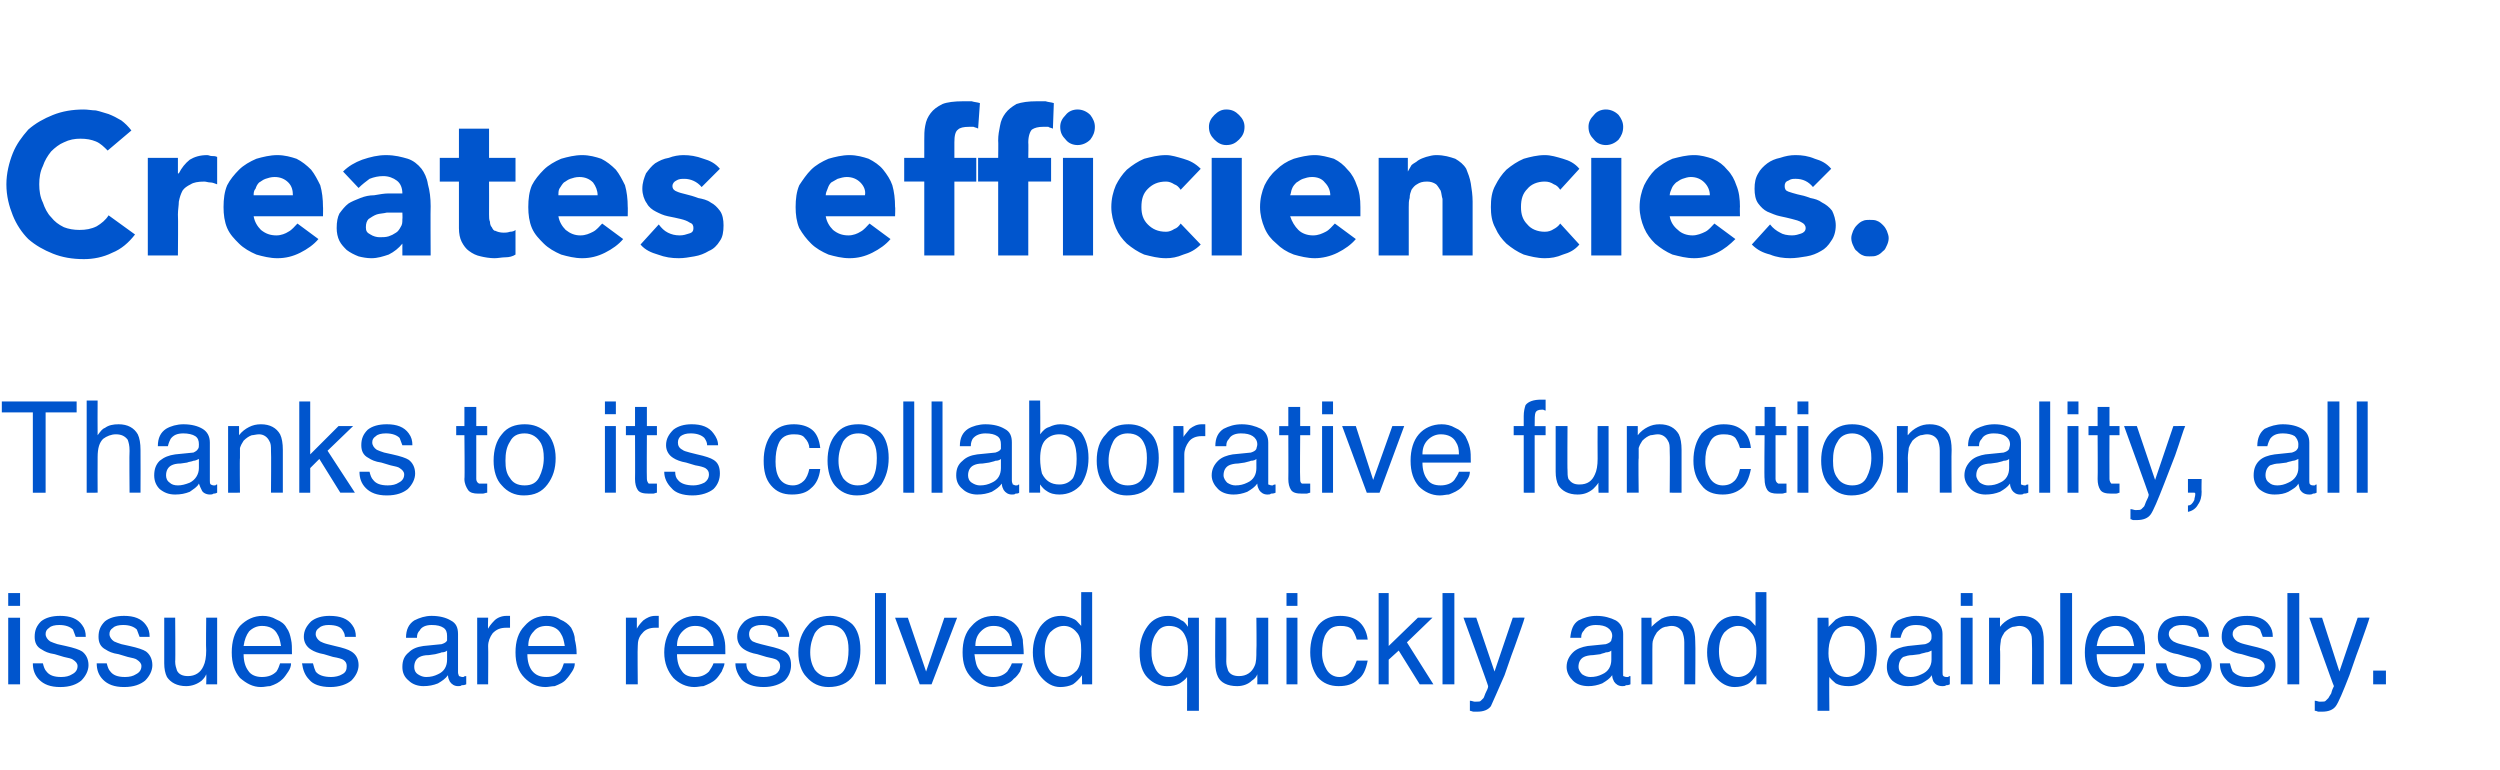 <?xml version="1.0" standalone="no"?><!DOCTYPE svg PUBLIC "-//W3C//DTD SVG 1.1//EN" "http://www.w3.org/Graphics/SVG/1.1/DTD/svg11.dtd"><svg xmlns="http://www.w3.org/2000/svg" version="1.1" width="274px" height="84.4px" viewBox="0 -6 274 84.4" style="top:-6px"><desc>text-3</desc><defs/><g id="Polygon64522"><path d="m.9 61.7h1.3v7.3H.9v-7.3zm0-2.7h1.3v1.4H.9V59zm3.8 7.7c.1.4.2.7.4.9c.3.4.8.6 1.6.6c.5 0 .9-.1 1.2-.3c.4-.2.6-.5.6-.9c0-.3-.2-.5-.5-.7c-.1-.1-.5-.2-1-.3l-1-.3c-.7-.1-1.1-.3-1.4-.5c-.6-.3-.8-.8-.8-1.4c0-.7.2-1.2.7-1.7c.5-.4 1.2-.6 2.1-.6c1.1 0 1.9.3 2.4 1c.3.4.4.8.4 1.3H8.3c-.1-.3-.2-.5-.3-.8c-.3-.3-.8-.5-1.5-.5c-.5 0-.9.1-1.1.3c-.3.2-.4.4-.4.7c0 .3.2.6.5.8c.2.1.5.2.8.3l.9.2c.9.2 1.5.4 1.8.6c.4.3.7.8.7 1.5c0 .6-.3 1.2-.8 1.7c-.5.4-1.2.7-2.3.7c-1.1 0-1.8-.3-2.3-.8c-.5-.5-.7-1.1-.7-1.8h1.1zm7 0c.1.4.2.7.4.9c.3.4.8.6 1.6.6c.5 0 .9-.1 1.2-.3c.4-.2.6-.5.6-.9c0-.3-.2-.5-.5-.7c-.1-.1-.5-.2-1-.3l-1-.3c-.7-.1-1.1-.3-1.4-.5c-.6-.3-.8-.8-.8-1.4c0-.7.2-1.2.7-1.7c.5-.4 1.2-.6 2.1-.6c1.1 0 1.9.3 2.4 1c.3.4.4.8.4 1.3h-1.1c-.1-.3-.2-.5-.3-.8c-.3-.3-.8-.5-1.5-.5c-.5 0-.9.1-1.1.3c-.3.2-.4.4-.4.7c0 .3.2.6.5.8c.2.1.5.2.8.3l.9.2c.9.2 1.5.4 1.8.6c.4.3.7.8.7 1.5c0 .6-.3 1.2-.8 1.7c-.5.4-1.2.7-2.3.7c-1.1 0-1.8-.3-2.3-.8c-.5-.5-.7-1.1-.7-1.8h1.1zm7.5-5s.04 4.84 0 4.8c0 .4.1.7.2 1c.2.4.6.6 1.2.6c.8 0 1.4-.4 1.7-1.1c.2-.4.3-1 .3-1.7c-.04-.03 0-3.6 0-3.6h1.2v7.3h-1.2s.04-1.08 0-1.1c-.1.3-.3.5-.5.7c-.5.4-1.1.6-1.7.6c-1 0-1.7-.4-2.1-1c-.2-.4-.3-.9-.3-1.5c-.01-.04 0-5 0-5h1.2zm9.6-.2c.5 0 1 .1 1.5.4c.5.2.9.5 1.1.9c.3.4.4.8.5 1.3c.1.4.1.9.1 1.6h-5.3c0 .8.2 1.4.5 1.8c.3.5.9.7 1.5.7c.7 0 1.2-.2 1.6-.6c.2-.3.3-.6.4-.9h1.2c0 .3-.1.6-.3.9c-.2.3-.4.6-.6.8c-.4.4-.8.6-1.4.8c-.3 0-.6.1-1 .1c-.9 0-1.6-.4-2.3-1c-.6-.7-.9-1.6-.9-2.8c0-1.2.3-2.2.9-2.9c.7-.7 1.5-1.1 2.5-1.1zm2 3.3c-.1-.6-.2-1-.4-1.3c-.3-.6-.9-.9-1.7-.9c-.5 0-1 .2-1.4.6c-.3.4-.5.9-.6 1.6h4.1zm3.5 1.9c.1.4.2.7.3.9c.3.4.9.6 1.7.6c.4 0 .9-.1 1.2-.3c.4-.2.5-.5.5-.9c0-.3-.1-.5-.4-.7c-.2-.1-.5-.2-1.1-.3l-1-.3c-.6-.1-1.1-.3-1.4-.5c-.5-.3-.8-.8-.8-1.4c0-.7.3-1.2.8-1.7c.5-.4 1.2-.6 2-.6c1.2 0 2 .3 2.5 1c.3.4.4.8.4 1.3h-1.2c0-.3-.1-.5-.3-.8c-.2-.3-.7-.5-1.5-.5c-.4 0-.8.1-1 .3c-.3.2-.4.4-.4.7c0 .3.2.6.5.8c.2.1.4.2.8.3l.8.2c.9.2 1.5.4 1.8.6c.5.3.8.8.8 1.5c0 .6-.3 1.2-.8 1.7c-.5.4-1.3.7-2.3.7c-1.1 0-1.9-.3-2.3-.8c-.5-.5-.7-1.1-.8-1.8h1.2zm11.1.4c0 .3.1.6.4.8c.3.2.6.3.9.3c.5 0 .9-.1 1.3-.3c.7-.3 1-.9 1-1.6v-1c-.1.1-.3.2-.6.2c-.2.1-.4.1-.7.2l-.7.1c-.5 0-.8.1-1 .2c-.4.2-.6.6-.6 1.1zm3-2.5c.3-.1.5-.2.6-.4v-.5c0-.4-.1-.7-.4-.9c-.3-.2-.7-.3-1.3-.3c-.6 0-1.1.2-1.3.6c-.2.2-.3.4-.3.8h-1.2c0-.9.3-1.5.9-1.9c.6-.3 1.2-.5 1.9-.5c.9 0 1.6.2 2.1.5c.6.3.8.8.8 1.5v4.2c0 .2.1.3.1.4c.1 0 .2.1.4.1h.1c.1-.1.2-.1.3-.1v.9c-.2.1-.4.1-.5.1c-.1.1-.2.1-.4.1c-.4 0-.7-.2-.9-.5c-.1-.2-.2-.4-.2-.7c-.3.4-.6.6-1.1.9c-.5.2-1 .3-1.6.3c-.6 0-1.2-.2-1.6-.6c-.5-.4-.7-.9-.7-1.5c0-.7.2-1.2.7-1.6c.4-.4.9-.6 1.6-.7l2-.2zm3.9-2.9h1.2s-.04 1.24 0 1.2c.1-.2.3-.5.7-.9c.3-.3.8-.5 1.3-.5h.4v1.3h-.4c-.7 0-1.1.2-1.5.6c-.3.4-.5.9-.5 1.4c.03-.01 0 4.2 0 4.2h-1.2v-7.3zm7.6-.2c.6 0 1.1.1 1.5.4c.5.2.9.5 1.2.9c.2.4.4.8.4 1.3c.1.4.2.9.2 1.6h-5.4c0 .8.2 1.4.5 1.8c.4.5.9.7 1.6.7c.6 0 1.1-.2 1.5-.6c.2-.3.3-.6.4-.9h1.2c0 .3-.1.6-.3.9c-.2.3-.4.6-.6.8c-.3.4-.8.6-1.3.8c-.3 0-.7.1-1 .1c-1 0-1.7-.4-2.3-1c-.7-.7-1-1.6-1-2.8c0-1.2.3-2.2 1-2.9c.6-.7 1.4-1.1 2.4-1.1zm2 3.3c-.1-.6-.2-1-.4-1.3c-.3-.6-.9-.9-1.6-.9c-.6 0-1.1.2-1.4.6c-.4.4-.6.9-.6 1.6h4zm6.7-3.1h1.2v1.2c.1-.2.3-.5.7-.9c.4-.3.8-.5 1.3-.5h.4v1.3h-.4c-.6 0-1.1.2-1.4.6c-.4.4-.5.9-.5 1.4c-.04-.01 0 4.2 0 4.2h-1.3v-7.3zm7.7-.2c.5 0 1 .1 1.5.4c.5.2.8.5 1.1.9c.2.4.4.8.5 1.3c.1.4.1.9.1 1.6h-5.3c0 .8.2 1.4.5 1.8c.3.5.8.7 1.5.7c.6 0 1.1-.2 1.5-.6c.2-.3.4-.6.5-.9h1.2c0 .3-.2.6-.3.9c-.2.3-.4.6-.6.8c-.4.4-.9.6-1.4.8c-.3 0-.6.1-1 .1c-.9 0-1.7-.4-2.3-1c-.6-.7-1-1.6-1-2.8c0-1.2.4-2.2 1-2.9c.6-.7 1.5-1.1 2.5-1.1zm1.9 3.3c0-.6-.1-1-.3-1.3c-.4-.6-.9-.9-1.7-.9c-.6 0-1 .2-1.4.6c-.4.4-.6.9-.6 1.6h4zm3.6 1.9c0 .4.1.7.3.9c.3.4.9.6 1.6.6c.5 0 .9-.1 1.3-.3c.3-.2.5-.5.5-.9c0-.3-.1-.5-.4-.7c-.2-.1-.6-.2-1.1-.3l-1-.3c-.6-.1-1.1-.3-1.4-.5c-.5-.3-.8-.8-.8-1.4c0-.7.3-1.2.8-1.7c.5-.4 1.1-.6 2-.6c1.1 0 1.9.3 2.4 1c.3.4.5.8.5 1.3h-1.2c0-.3-.1-.5-.3-.8c-.3-.3-.8-.5-1.5-.5c-.5 0-.8.1-1.1.3c-.2.2-.3.4-.3.7c0 .3.1.6.4.8c.2.1.5.2.9.3l.8.2c.9.2 1.5.4 1.8.6c.5.3.7.8.7 1.5c0 .6-.2 1.2-.7 1.7c-.5.4-1.3.7-2.3.7c-1.1 0-1.9-.3-2.4-.8c-.4-.5-.7-1.1-.7-1.8h1.2zm9.1 1.5c.8 0 1.4-.3 1.7-.9c.3-.6.4-1.3.4-2.1c0-.7-.1-1.2-.3-1.6c-.3-.7-.9-1.1-1.8-1.1c-.7 0-1.2.3-1.6.9c-.3.6-.5 1.3-.5 2.1c0 .8.2 1.4.5 1.9c.4.5.9.8 1.6.8zm.1-6.7c.9 0 1.7.3 2.4.9c.6.6.9 1.6.9 2.8c0 1.2-.3 2.1-.8 2.9c-.6.8-1.5 1.2-2.7 1.2c-1 0-1.8-.4-2.4-1.1c-.6-.6-.9-1.6-.9-2.7c0-1.2.4-2.2 1-2.9c.6-.8 1.4-1.1 2.5-1.1zm4.9-2.5h1.2v10h-1.2v-10zm3.6 2.7l2 5.9l2-5.9h1.4l-2.8 7.3h-1.3l-2.7-7.3h1.4zm9.5-.2c.5 0 1 .1 1.5.4c.5.2.8.5 1.1.9c.2.4.4.8.5 1.3c0 .4.1.9.1 1.6h-5.4c.1.8.2 1.4.6 1.8c.3.5.8.7 1.5.7c.6 0 1.1-.2 1.5-.6c.2-.3.4-.6.5-.9h1.2l-.3.9c-.2.3-.4.6-.7.8c-.3.4-.8.6-1.3.8c-.3 0-.7.1-1 .1c-.9 0-1.7-.4-2.3-1c-.7-.7-1-1.6-1-2.8c0-1.2.3-2.2 1-2.9c.6-.7 1.4-1.1 2.5-1.1zm1.9 3.3c0-.6-.2-1-.3-1.3c-.4-.6-.9-.9-1.7-.9c-.6 0-1 .2-1.4.6c-.4.4-.6.9-.6 1.6h4zm3.6.6c0 .8.2 1.5.5 2c.3.5.9.8 1.6.8c.6 0 1-.3 1.4-.7c.4-.5.5-1.2.5-2.2c0-.9-.1-1.6-.5-2c-.4-.5-.9-.7-1.4-.7c-.6 0-1.1.3-1.5.7c-.4.5-.6 1.2-.6 2.1zm1.8-3.9c.6 0 1.1.2 1.5.4c.2.1.4.4.7.7c-.01.02 0-3.7 0-3.7h1.2V69h-1.1s-.03-1.02 0-1c-.3.4-.7.8-1 1c-.4.2-.9.3-1.4.3c-.8 0-1.5-.4-2.1-1.1c-.6-.7-.9-1.6-.9-2.7c0-1.1.3-2 .8-2.8c.6-.8 1.3-1.2 2.3-1.2zm9.9 3.9c0 .7.1 1.2.3 1.6c.3.8.8 1.2 1.6 1.2c.9 0 1.5-.4 1.8-1.2c.2-.5.3-1 .3-1.7c0-.7-.1-1.2-.3-1.6c-.3-.7-.9-1.1-1.8-1.1c-.5 0-1 .2-1.3.7c-.4.5-.6 1.2-.6 2.1zm1.8-3.9c.6 0 1.1.2 1.5.5c.3.1.5.4.7.7v-1h1.2v10.2h-1.3s.02-3.74 0-3.7c-.2.3-.5.5-.8.7c-.4.2-.8.3-1.4.3c-.8 0-1.5-.3-2.1-.9c-.6-.6-.9-1.5-.9-2.8c0-1.1.3-2.1.9-2.9c.5-.7 1.3-1.1 2.2-1.1zm6.4.2s.02 4.84 0 4.8c0 .4.1.7.2 1c.2.4.6.6 1.2.6c.8 0 1.4-.4 1.7-1.1c.2-.4.2-1 .2-1.7c.04-.03 0-3.6 0-3.6h1.3v7.3h-1.2s.02-1.08 0-1.1c-.1.3-.3.5-.6.7c-.4.4-1 .6-1.6.6c-1.1 0-1.8-.4-2.1-1c-.2-.4-.3-.9-.3-1.5c-.04-.04 0-5 0-5h1.2zm6.6 0h1.2v7.3H141v-7.3zm0-2.7h1.2v1.4H141V59zm5.9 2.5c.8 0 1.5.2 2 .6c.5.4.9 1.1 1 2h-1.2c-.1-.4-.3-.8-.5-1.1c-.3-.3-.7-.4-1.3-.4c-.8 0-1.3.3-1.7 1.1c-.2.5-.3 1.1-.3 1.9c0 .7.2 1.3.5 1.8c.3.5.8.8 1.4.8c.5 0 .9-.2 1.2-.5c.3-.3.5-.8.7-1.3h1.2c-.2 1-.5 1.7-1.1 2.1c-.5.5-1.2.7-2.1.7c-.9 0-1.7-.3-2.3-1c-.5-.7-.8-1.6-.8-2.7c0-1.2.3-2.2.9-3c.6-.7 1.4-1 2.4-1zm4.2-2.5h1.1v5.8l3.2-3.1h1.6l-2.8 2.7l2.9 4.6h-1.5l-2.3-3.7l-1.1 1v2.7h-1.1v-10zm7 0h1.3v10h-1.3v-10zm7.7 2.7s1.34-.02 1.3 0c-.1.4-.5 1.5-1.1 3.2c-.5 1.3-.8 2.3-1.1 3.1c-.8 1.8-1.3 3-1.5 3.4c-.3.4-.8.6-1.5.6h-.4c-.1 0-.3-.1-.4-.1v-1.1c.2 0 .4.1.5.1h.2c.3 0 .4 0 .5-.1l.3-.3s.1-.2.2-.5c.2-.4.3-.6.3-.8c.05.02-2.7-7.5-2.7-7.5h1.4l2 5.9l2-5.9zm7.2 5.4c0 .3.2.6.4.8c.3.2.6.3.9.3c.5 0 .9-.1 1.3-.3c.7-.3 1-.9 1-1.6v-1c-.1.1-.3.2-.6.2c-.2.1-.4.1-.6.2l-.8.1c-.4 0-.8.1-1 .2c-.4.2-.6.6-.6 1.1zm3-2.5c.3-.1.5-.2.6-.4c0-.1.1-.3.1-.5c0-.4-.2-.7-.5-.9c-.3-.2-.7-.3-1.3-.3c-.6 0-1.1.2-1.3.6c-.2.2-.3.4-.3.8h-1.2c.1-.9.3-1.5.9-1.9c.6-.3 1.2-.5 2-.5c.8 0 1.5.2 2.1.5c.5.3.8.8.8 1.5v4.6c.1 0 .2.1.4.1h.2c0-.1.1-.1.2-.1v.9c-.2.1-.4.1-.5.1c-.1.1-.2.1-.4.1c-.4 0-.7-.2-.9-.5c-.1-.2-.2-.4-.2-.7c-.3.4-.6.6-1.1.9c-.5.2-1 .3-1.5.3c-.7 0-1.3-.2-1.7-.6c-.4-.4-.7-.9-.7-1.5c0-.7.3-1.2.7-1.6c.4-.4 1-.6 1.6-.7l2-.2zm3.9-2.9h1.1s.04 1.02 0 1c.4-.4.8-.7 1.1-.9c.4-.2.9-.3 1.3-.3c1.1 0 1.8.4 2.1 1.1c.2.4.3 1 .3 1.7c.04 0 0 4.7 0 4.7h-1.2v-4.6c0-.5-.1-.8-.2-1.1c-.2-.4-.6-.7-1.2-.7c-.3 0-.5.1-.7.1c-.4.1-.6.3-.9.6c-.2.3-.3.5-.4.8c-.1.2-.1.6-.1 1.1v3.8h-1.2v-7.3zm8.5 3.7c0 .8.2 1.5.5 2c.4.5.9.8 1.6.8c.6 0 1.1-.3 1.4-.7c.4-.5.6-1.2.6-2.2c0-.9-.2-1.6-.6-2c-.4-.5-.8-.7-1.4-.7c-.6 0-1.1.3-1.5.7c-.4.5-.6 1.2-.6 2.1zm1.9-3.9c.5 0 1 .2 1.4.4c.2.1.4.4.7.7c.02.02 0-3.7 0-3.7h1.2V69h-1.1v-1c-.3.4-.6.8-1 1c-.4.2-.9.3-1.4.3c-.8 0-1.5-.4-2.1-1.1c-.6-.7-.9-1.6-.9-2.7c0-1.1.3-2 .9-2.8c.5-.8 1.3-1.2 2.3-1.2zm12.1 6.7c.6 0 1.1-.3 1.5-.7c.3-.5.5-1.2.5-2.2c0-.6 0-1.1-.2-1.5c-.3-.8-.9-1.2-1.8-1.2c-.8 0-1.4.4-1.7 1.3c-.2.4-.3 1-.3 1.7c0 .6.1 1 .3 1.4c.3.8.9 1.2 1.7 1.2zm-3.2-6.5h1.2s.04.98 0 1l.8-.8c.5-.3.9-.4 1.5-.4c.8 0 1.5.3 2.1 1c.6.6.9 1.5.9 2.7c0 1.6-.4 2.7-1.3 3.4c-.5.4-1.1.6-1.8.6c-.6 0-1-.1-1.4-.3c-.2-.2-.5-.4-.7-.7c-.04-.02 0 3.7 0 3.7h-1.3V61.7zm8.9 5.4c0 .3.1.6.4.8c.2.2.5.3.9.3c.4 0 .8-.1 1.2-.3c.7-.3 1.1-.9 1.1-1.6v-1c-.2.1-.4.2-.6.2c-.3.1-.5.1-.7.2l-.8.1c-.4 0-.7.1-1 .2c-.3.2-.5.6-.5 1.1zm2.9-2.5c.3-.1.5-.2.6-.4c.1-.1.1-.3.1-.5c0-.4-.2-.7-.5-.9c-.2-.2-.7-.3-1.2-.3c-.7 0-1.1.2-1.4.6c-.1.2-.2.4-.3.8h-1.1c0-.9.3-1.5.8-1.9c.6-.3 1.3-.5 2-.5c.9 0 1.6.2 2.1.5c.5.3.8.8.8 1.5v4.2c0 .2 0 .3.1.4c0 0 .1.1.3.1h.2c.1-.1.1-.1.2-.1v.9c-.2.1-.3.1-.4.1c-.1.1-.3.1-.4.1c-.5 0-.8-.2-1-.5c-.1-.2-.1-.4-.2-.7c-.2.4-.6.6-1.1.9c-.4.2-.9.3-1.5.3c-.7 0-1.2-.2-1.7-.6c-.4-.4-.6-.9-.6-1.5c0-.7.2-1.2.6-1.6c.4-.4 1-.6 1.7-.7l1.9-.2zm3.9-2.9h1.3v7.3h-1.3v-7.3zm0-2.7h1.3v1.4h-1.3V59zm3.1 2.7h1.2v1c.3-.4.7-.7 1.1-.9c.4-.2.8-.3 1.3-.3c1 0 1.7.4 2.1 1.1c.2.4.3 1 .3 1.7v4.7h-1.3s.04-4.61 0-4.6c0-.5 0-.8-.2-1.1c-.2-.4-.6-.7-1.2-.7c-.2 0-.5.1-.7.1c-.3.1-.6.3-.9.6c-.2.3-.3.5-.4.8c0 .2-.1.6-.1 1.1c.05-.03 0 3.8 0 3.8H218v-7.3zm7.8-2.7h1.3v10h-1.3v-10zm6.1 2.5c.6 0 1.1.1 1.5.4c.5.2.9.5 1.1.9c.3.4.5.8.5 1.3c.1.4.1.9.1 1.6h-5.3c0 .8.2 1.4.5 1.8c.4.5.9.7 1.6.7c.6 0 1.1-.2 1.5-.6c.2-.3.3-.6.4-.9h1.2c0 .3-.1.6-.3.9c-.2.3-.4.6-.6.8c-.4.4-.8.6-1.4.8c-.3 0-.6.1-1 .1c-.9 0-1.6-.4-2.3-1c-.6-.7-.9-1.6-.9-2.8c0-1.2.3-2.2.9-2.9c.7-.7 1.5-1.1 2.5-1.1zm2 3.3c-.1-.6-.2-1-.4-1.3c-.3-.6-.9-.9-1.6-.9c-.6 0-1.1.2-1.5.6c-.3.4-.5.9-.6 1.6h4.1zm3.5 1.9c.1.4.2.7.3.9c.4.4.9.6 1.7.6c.5 0 .9-.1 1.2-.3c.4-.2.6-.5.6-.9c0-.3-.2-.5-.5-.7c-.2-.1-.5-.2-1-.3l-1-.3c-.7-.1-1.1-.3-1.4-.5c-.6-.3-.8-.8-.8-1.4c0-.7.2-1.2.7-1.7c.5-.4 1.2-.6 2.1-.6c1.1 0 1.9.3 2.4 1c.3.4.4.8.4 1.3H241c-.1-.3-.2-.5-.3-.8c-.3-.3-.8-.5-1.5-.5c-.5 0-.9.1-1.1.3c-.3.2-.4.4-.4.7c0 .3.2.6.5.8c.2.1.4.2.8.3l.8.2c.9.2 1.5.4 1.9.6c.4.3.7.8.7 1.5c0 .6-.3 1.2-.8 1.7c-.5.4-1.2.7-2.3.7c-1.1 0-1.9-.3-2.3-.8c-.5-.5-.7-1.1-.7-1.8h1.1zm7 0c.1.4.2.7.3.9c.4.4.9.6 1.7.6c.5 0 .9-.1 1.2-.3c.4-.2.6-.5.6-.9c0-.3-.2-.5-.5-.7c-.2-.1-.5-.2-1-.3l-1-.3c-.7-.1-1.1-.3-1.4-.5c-.6-.3-.8-.8-.8-1.4c0-.7.2-1.2.7-1.7c.5-.4 1.2-.6 2.1-.6c1.1 0 1.9.3 2.4 1c.3.4.4.8.4 1.3H248c-.1-.3-.2-.5-.3-.8c-.3-.3-.8-.5-1.5-.5c-.5 0-.9.1-1.1.3c-.3.2-.4.4-.4.7c0 .3.2.6.5.8c.2.1.4.2.8.3l.8.2c.9.2 1.5.4 1.9.6c.4.3.7.8.7 1.5c0 .6-.3 1.2-.8 1.7c-.5.4-1.2.7-2.3.7c-1.1 0-1.9-.3-2.3-.8c-.5-.5-.7-1.1-.7-1.8h1.1zm6.3-7.7h1.3v10h-1.3v-10zm7.7 2.7s1.35-.02 1.3 0c-.1.4-.5 1.5-1.1 3.2c-.5 1.3-.8 2.3-1.1 3.1c-.7 1.8-1.2 3-1.5 3.4c-.3.4-.8.6-1.5.6h-.4c-.1 0-.2-.1-.4-.1v-1.1c.2 0 .4.1.5.1h.2c.3 0 .4 0 .5-.1l.3-.3s.1-.2.3-.5c.1-.4.2-.6.3-.8c-.04.02-2.7-7.5-2.7-7.5h1.4l1.9 5.9l2-5.9zm1.7 5.8h1.4v1.5h-1.4v-1.5z" stroke="none" fill="#0055cd"/></g><g id="Polygon64521"><path d="m8.4 38v1.2H5v8.8H3.6v-8.8H.2V38h8.2zm1.1-.1h1.2s-.02 3.77 0 3.8c.3-.4.5-.7.8-.8c.4-.3.9-.4 1.5-.4c1 0 1.7.4 2.1 1.1c.2.4.3 1 .3 1.7c.02 0 0 4.7 0 4.7h-1.2s-.04-4.61 0-4.6c0-.6-.1-.9-.2-1.2c-.3-.4-.7-.6-1.3-.6c-.5 0-1 .2-1.4.5c-.4.4-.6 1-.6 2c-.02.02 0 3.9 0 3.9H9.5V37.9zm8.7 8.2c0 .3.1.6.4.8c.2.2.5.3.9.3c.4 0 .8-.1 1.3-.3c.6-.3 1-.9 1-1.6v-1c-.2.1-.4.2-.6.2c-.2.1-.5.1-.7.2l-.7.1c-.5 0-.8.1-1 .2c-.4.2-.6.6-.6 1.1zm3-2.5c.2-.1.4-.2.5-.4c.1-.1.1-.3.1-.5c0-.4-.1-.7-.4-.9c-.3-.2-.8-.3-1.3-.3c-.7 0-1.1.2-1.4.6c-.1.2-.2.4-.3.8h-1.1c0-.9.3-1.5.9-1.9c.5-.3 1.2-.5 1.9-.5c.9 0 1.6.2 2.1.5c.5.3.8.8.8 1.5v4.2c0 .2 0 .3.1.4c0 0 .2.1.3.1h.2c.1-.1.1-.1.2-.1v.9c-.2.1-.3.1-.4.1c-.1.1-.3.1-.4.1c-.4 0-.8-.2-.9-.5c-.1-.2-.2-.4-.3-.7c-.2.4-.6.6-1 .9c-.5.2-1 .3-1.6.3c-.7 0-1.2-.2-1.7-.6c-.4-.4-.6-.9-.6-1.5c0-.7.2-1.2.6-1.6c.5-.4 1-.6 1.7-.7l2-.2zm3.8-2.9h1.2v1c.3-.4.7-.7 1.1-.9c.4-.2.8-.3 1.3-.3c1 0 1.7.4 2.1 1.1c.2.4.3 1 .3 1.7v4.7h-1.3s.04-4.61 0-4.6c0-.5 0-.8-.2-1.1c-.2-.4-.6-.7-1.1-.7c-.3 0-.6.1-.8.1c-.3.1-.6.3-.9.6c-.2.3-.3.5-.4.8v1.1c-.04-.03 0 3.8 0 3.8H25v-7.3zm7.8-2.7h1.2v5.8l3.1-3.1h1.6l-2.8 2.7l3 4.6h-1.6L35 44.3l-1 1v2.7h-1.2v-10zm7.7 7.7c.1.4.2.7.4.9c.3.4.8.6 1.6.6c.5 0 .9-.1 1.2-.3c.4-.2.6-.5.6-.9c0-.3-.2-.5-.5-.7c-.1-.1-.5-.2-1-.3l-1-.3c-.7-.1-1.1-.3-1.4-.5c-.6-.3-.8-.8-.8-1.4c0-.7.2-1.2.7-1.7c.5-.4 1.2-.6 2.1-.6c1.1 0 1.9.3 2.4 1c.3.4.4.8.4 1.3h-1.1c-.1-.3-.2-.5-.3-.8c-.3-.3-.8-.5-1.5-.5c-.5 0-.9.1-1.1.3c-.3.2-.4.4-.4.7c0 .3.2.6.5.8c.2.1.5.2.8.3l.9.2c.9.2 1.5.4 1.8.6c.4.3.7.8.7 1.5c0 .6-.3 1.2-.8 1.7c-.5.4-1.2.7-2.3.7c-1.1 0-1.8-.3-2.3-.8c-.5-.5-.7-1.1-.7-1.8h1.1zm10.4-7.1h1.3v2.1h1.2v1h-1.2v4.8c0 .2.1.4.3.5h.9v1c-.2 0-.3.1-.5.1h-.5c-.5 0-.9-.1-1.1-.4c-.2-.3-.4-.7-.4-1.2c.05.03 0-4.8 0-4.8h-.9v-1h.9v-2.1zm6.6 8.6c.8 0 1.3-.3 1.6-.9c.3-.6.5-1.3.5-2.1c0-.7-.1-1.2-.3-1.6c-.4-.7-1-1.1-1.8-1.1c-.8 0-1.3.3-1.6.9c-.4.6-.5 1.3-.5 2.1c0 .8.1 1.4.5 1.9c.3.5.8.8 1.6.8zm0-6.7c1 0 1.7.3 2.4.9c.6.6 1 1.6 1 2.8c0 1.2-.3 2.1-.9 2.9c-.6.8-1.4 1.2-2.6 1.2c-1 0-1.8-.4-2.4-1.1c-.6-.6-.9-1.6-.9-2.7c0-1.2.3-2.2.9-2.9c.6-.8 1.5-1.1 2.5-1.1zm8.8.2h1.2v7.3h-1.2v-7.3zm0-2.7h1.2v1.4h-1.2V38zm3.3.6h1.3v2.1h1.1v1h-1.1s-.03 4.76 0 4.8c0 .2.1.4.2.5h.9v1c-.1 0-.3.1-.4.1h-.5c-.6 0-1-.1-1.2-.4c-.2-.3-.3-.7-.3-1.2c.02.03 0-4.8 0-4.8h-1v-1h1v-2.1zm4.4 7.1c0 .4.1.7.3.9c.3.4.9.6 1.7.6c.4 0 .8-.1 1.2-.3c.3-.2.5-.5.5-.9c0-.3-.1-.5-.4-.7c-.2-.1-.5-.2-1.1-.3l-1-.3c-.6-.1-1.1-.3-1.4-.5c-.5-.3-.8-.8-.8-1.4c0-.7.3-1.2.8-1.7c.5-.4 1.2-.6 2-.6c1.1 0 1.9.3 2.4 1c.3.4.5.8.5 1.3h-1.2c0-.3-.1-.5-.3-.8c-.3-.3-.8-.5-1.5-.5c-.5 0-.8.1-1.1.3c-.2.2-.3.4-.3.7c0 .3.1.6.5.8c.1.1.4.2.8.3l.8.2c.9.2 1.5.4 1.8.6c.5.3.7.8.7 1.5c0 .6-.2 1.2-.7 1.7c-.5.4-1.3.7-2.3.7c-1.1 0-1.9-.3-2.3-.8c-.5-.5-.8-1.1-.8-1.8h1.2zm13-5.2c.8 0 1.5.2 2 .6c.5.4.8 1.1.9 2h-1.2c0-.4-.2-.8-.5-1.1c-.2-.3-.6-.4-1.2-.4c-.8 0-1.4.3-1.7 1.1c-.2.5-.3 1.1-.3 1.9c0 .7.1 1.3.4 1.8c.3.5.8.8 1.5.8c.5 0 .9-.2 1.2-.5c.3-.3.5-.8.6-1.3h1.2c-.1 1-.5 1.7-1 2.1c-.5.5-1.2.7-2.1.7c-1 0-1.7-.3-2.3-1c-.6-.7-.8-1.6-.8-2.7c0-1.2.3-2.2.9-3c.6-.7 1.4-1 2.4-1zm7 6.7c.8 0 1.4-.3 1.7-.9c.3-.6.4-1.3.4-2.1c0-.7-.1-1.2-.3-1.6c-.3-.7-.9-1.1-1.7-1.1c-.8 0-1.3.3-1.7.9c-.3.6-.5 1.3-.5 2.1c0 .8.2 1.4.5 1.9c.4.5.9.8 1.6.8zm.1-6.7c.9 0 1.7.3 2.4.9c.6.6.9 1.6.9 2.8c0 1.2-.3 2.1-.8 2.9c-.6.8-1.5 1.2-2.7 1.2c-1 0-1.8-.4-2.4-1.1c-.5-.6-.8-1.6-.8-2.7c0-1.2.3-2.2.9-2.9c.6-.8 1.4-1.1 2.5-1.1zM99 38h1.2v10H99v-10zm3.1 0h1.2v10h-1.2v-10zm4 8.1c0 .3.1.6.4.8c.3.2.6.3.9.3c.5 0 .9-.1 1.3-.3c.7-.3 1-.9 1-1.6v-1c-.1.1-.3.2-.6.2c-.2.1-.4.1-.7.2l-.7.1c-.5 0-.8.1-1 .2c-.4.2-.6.6-.6 1.1zm3-2.5c.3-.1.5-.2.6-.4v-.5c0-.4-.1-.7-.4-.9c-.3-.2-.7-.3-1.3-.3c-.6 0-1.1.2-1.4.6c-.1.2-.2.4-.2.8h-1.2c0-.9.3-1.5.9-1.9c.5-.3 1.2-.5 1.9-.5c.9 0 1.6.2 2.1.5c.6.3.8.8.8 1.5v4.2c0 .2.1.3.1.4c.1 0 .2.1.3.1h.2c.1-.1.2-.1.2-.1v.9c-.1.1-.3.1-.4.1c-.1.1-.2.1-.4.1c-.4 0-.7-.2-.9-.5c-.1-.2-.2-.4-.2-.7c-.3.4-.6.6-1.1.9c-.5.2-1 .3-1.6.3c-.6 0-1.2-.2-1.6-.6c-.5-.4-.7-.9-.7-1.5c0-.7.2-1.2.7-1.6c.4-.4.9-.6 1.6-.7l2-.2zm3.7-5.7h1.2s.04 3.67 0 3.7c.3-.4.6-.7 1-.8c.4-.2.8-.3 1.2-.3c.9 0 1.7.3 2.3.9c.5.7.8 1.6.8 2.8c0 1.2-.3 2.1-.8 2.9c-.6.7-1.4 1.1-2.4 1.1c-.5 0-1-.1-1.4-.4c-.2-.1-.5-.4-.7-.7c-.02-.04 0 .9 0 .9h-1.2V37.9zm3.3 9.2c.6 0 1.1-.2 1.5-.7c.3-.6.4-1.3.4-2.1c0-.8-.1-1.4-.4-2c-.4-.5-.9-.7-1.5-.7c-.6 0-1.1.2-1.5.6c-.4.4-.6 1.1-.6 2.1c0 .6.1 1.2.2 1.6c.4.8 1 1.2 1.9 1.2zm7.5.1c.8 0 1.4-.3 1.7-.9c.3-.6.4-1.3.4-2.1c0-.7-.1-1.2-.3-1.6c-.3-.7-.9-1.1-1.8-1.1c-.7 0-1.3.3-1.6.9c-.3.6-.5 1.3-.5 2.1c0 .8.2 1.4.5 1.9c.3.5.9.8 1.6.8zm.1-6.7c.9 0 1.7.3 2.3.9c.7.6 1 1.6 1 2.8c0 1.2-.3 2.1-.8 2.9c-.6.8-1.5 1.2-2.7 1.2c-1 0-1.8-.4-2.4-1.1c-.6-.6-.9-1.6-.9-2.7c0-1.2.3-2.2 1-2.9c.6-.8 1.4-1.1 2.5-1.1zm4.9.2h1.1s.03 1.24 0 1.2c.1-.2.4-.5.7-.9c.4-.3.8-.5 1.3-.5h.4v1.3h-.4c-.6 0-1.1.2-1.4.6c-.3.4-.5.9-.5 1.4v4.2h-1.2v-7.3zm5.5 5.4c0 .3.2.6.4.8c.3.2.6.3.9.3c.5 0 .9-.1 1.3-.3c.7-.3 1-.9 1-1.6v-1c-.1.1-.3.2-.6.2c-.2.1-.4.1-.7.2l-.7.1c-.4 0-.8.1-1 .2c-.4.2-.6.6-.6 1.1zm3-2.5c.3-.1.5-.2.6-.4c0-.1.1-.3.1-.5c0-.4-.2-.7-.5-.9c-.3-.2-.7-.3-1.3-.3c-.6 0-1.1.2-1.3.6c-.2.2-.3.4-.3.8h-1.2c0-.9.3-1.5.9-1.9c.6-.3 1.2-.5 2-.5c.8 0 1.5.2 2.1.5c.5.3.8.8.8 1.5v4.6c.1 0 .2.1.4.1h.1c.1-.1.2-.1.3-.1v.9c-.2.1-.4.1-.5.1c-.1.1-.2.1-.4.1c-.4 0-.7-.2-.9-.5c-.1-.2-.2-.4-.2-.7c-.3.4-.6.6-1.1.9c-.5.2-1 .3-1.5.3c-.7 0-1.3-.2-1.7-.6c-.4-.4-.7-.9-.7-1.5c0-.7.3-1.2.7-1.6c.4-.4 1-.6 1.6-.7l2-.2zm4.1-5h1.3v2.1h1.1v1h-1.1s-.04 4.76 0 4.8c0 .2 0 .4.2.5h.9v1c-.1 0-.3.1-.4.1h-.5c-.6 0-1-.1-1.2-.4c-.2-.3-.3-.7-.3-1.2c.02.03 0-4.8 0-4.8h-1v-1h1v-2.1zm3.7 2.1h1.2v7.3h-1.2v-7.3zm0-2.7h1.2v1.4h-1.2V38zm3.7 2.7l1.9 5.9l2.1-5.9h1.3l-2.7 7.3h-1.4l-2.7-7.3h1.5zm9.4-.2c.5 0 1 .1 1.5.4c.5.2.8.5 1.1.9c.2.4.4.8.5 1.3c.1.4.1.9.1 1.6h-5.3c0 .8.2 1.4.5 1.8c.3.5.8.7 1.5.7c.6 0 1.2-.2 1.5-.6c.2-.3.4-.6.5-.9h1.2c0 .3-.1.6-.3.9c-.2.3-.4.6-.6.8c-.4.4-.9.6-1.4.8c-.3 0-.6.1-1 .1c-.9 0-1.7-.4-2.3-1c-.6-.7-.9-1.6-.9-2.8c0-1.2.3-2.2.9-2.9c.6-.7 1.5-1.1 2.5-1.1zm1.9 3.3c0-.6-.1-1-.3-1.3c-.3-.6-.9-.9-1.7-.9c-.5 0-1 .2-1.4.6c-.4.4-.6.9-.6 1.6h4zm7.1-4.2c0-.5.1-.9.2-1.2c.3-.4.9-.6 1.7-.6h.5v1.2c-.1 0-.2-.1-.3-.1h-.1c-.4 0-.6.1-.7.3c-.1.2-.1.7-.1 1.5h1.2v1h-1.2v6.3H167v-6.3h-1.1v-1h1.1v-1.1s-.05-.04 0 0zm4.8 1.1s-.03 4.84 0 4.8c0 .4 0 .7.1 1c.3.4.6.6 1.2.6c.9 0 1.4-.4 1.7-1.1c.2-.4.3-1 .3-1.7c-.02-.03 0-3.6 0-3.6h1.2v7.3h-1.1s-.04-1.08 0-1.1c-.2.3-.4.5-.6.7c-.5.4-1 .6-1.7.6c-1 0-1.7-.4-2.1-1c-.2-.4-.3-.9-.3-1.5c.01-.04 0-5 0-5h1.3zm6.5 0h1.2v1c.3-.4.7-.7 1.1-.9c.4-.2.8-.3 1.3-.3c1 0 1.7.4 2.1 1.1c.2.4.3 1 .3 1.7v4.7H183s.04-4.61 0-4.6c0-.5 0-.8-.2-1.1c-.2-.4-.6-.7-1.1-.7c-.3 0-.6.1-.8.1c-.3.1-.6.3-.9.6c-.2.3-.3.5-.4.8v1.1c-.05-.03 0 3.8 0 3.8h-1.3v-7.3zm10.6-.2c.9 0 1.5.2 2 .6c.6.4.9 1.1 1 2h-1.2c-.1-.4-.3-.8-.5-1.1c-.3-.3-.7-.4-1.3-.4c-.8 0-1.3.3-1.6 1.1c-.3.5-.4 1.1-.4 1.9c0 .7.2 1.3.5 1.8c.3.5.8.8 1.4.8c.6 0 1-.2 1.3-.5c.3-.3.5-.8.6-1.3h1.2c-.2 1-.5 1.7-1 2.1c-.6.5-1.3.7-2.1.7c-1 0-1.8-.3-2.3-1c-.6-.7-.9-1.6-.9-2.7c0-1.2.3-2.2.9-3c.7-.7 1.5-1 2.4-1zm4.5-1.9h1.2v2.1h1.2v1h-1.2v4.8c0 .2.1.4.3.5h.9v1c-.2 0-.3.1-.5.1h-.5c-.5 0-.9-.1-1.1-.4c-.2-.3-.3-.7-.3-1.2c-.05.03 0-4.8 0-4.8h-1v-1h1v-2.1zm3.6 2.1h1.2v7.3H197v-7.3zm0-2.7h1.2v1.4H197V38zm6 9.2c.8 0 1.3-.3 1.6-.9c.3-.6.5-1.3.5-2.1c0-.7-.1-1.2-.3-1.6c-.4-.7-1-1.1-1.8-1.1c-.7 0-1.3.3-1.6.9c-.4.6-.5 1.3-.5 2.1c0 .8.1 1.4.5 1.9c.3.5.9.8 1.6.8zm0-6.7c1 0 1.8.3 2.4.9c.7.6 1 1.6 1 2.8c0 1.2-.3 2.1-.9 2.9c-.5.8-1.4 1.2-2.6 1.2c-1 0-1.8-.4-2.4-1.1c-.6-.6-.9-1.6-.9-2.7c0-1.2.3-2.2.9-2.9c.7-.8 1.5-1.1 2.5-1.1zm4.9.2h1.2s-.04 1.02 0 1c.3-.4.7-.7 1.1-.9c.4-.2.8-.3 1.3-.3c1 0 1.7.4 2.1 1.1c.2.4.3 1 .3 1.7c-.04 0 0 4.7 0 4.7h-1.3v-4.6c0-.5-.1-.8-.2-1.1c-.2-.4-.6-.7-1.2-.7c-.3 0-.5.1-.7.1c-.3.1-.6.3-.9.6c-.2.3-.3.5-.4.8c0 .2-.1.6-.1 1.1c.03-.03 0 3.8 0 3.8h-1.2v-7.3zm8.7 5.4c0 .3.2.6.4.8c.3.2.6.3.9.3c.5 0 .9-.1 1.3-.3c.7-.3 1-.9 1-1.6v-1c-.1.1-.3.2-.6.2c-.2.1-.4.1-.7.2l-.7.1c-.4 0-.8.1-1 .2c-.4.2-.6.6-.6 1.1zm3-2.5c.3-.1.5-.2.6-.4c0-.1.1-.3.1-.5c0-.4-.2-.7-.5-.9c-.3-.2-.7-.3-1.3-.3c-.6 0-1.1.2-1.3.6c-.2.2-.3.4-.3.8h-1.2c0-.9.3-1.5.9-1.9c.6-.3 1.2-.5 2-.5c.8 0 1.5.2 2.1.5c.5.3.8.8.8 1.5v4.6c.1 0 .2.1.4.1h.1c.1-.1.2-.1.3-.1v.9c-.2.1-.4.1-.5.1c-.1.1-.2.1-.4.1c-.4 0-.7-.2-.9-.5c-.1-.2-.2-.4-.2-.7c-.3.4-.6.6-1.1.9c-.5.2-1 .3-1.6.3c-.6 0-1.2-.2-1.6-.6c-.4-.4-.7-.9-.7-1.5c0-.7.3-1.2.7-1.6c.4-.4 1-.6 1.6-.7l2-.2zm3.9-5.6h1.2v10h-1.2v-10zm3.1 2.7h1.2v7.3h-1.2v-7.3zm0-2.7h1.2v1.4h-1.2V38zm3.3.6h1.3v2.1h1.1v1h-1.1s-.02 4.76 0 4.8c0 .2.1.4.2.5h.9v1c-.1 0-.2.1-.4.1h-.5c-.6 0-1-.1-1.2-.4c-.2-.3-.3-.7-.3-1.2c.03.03 0-4.8 0-4.8h-1v-1h1v-2.1zm8.3 2.1s1.31-.02 1.3 0c-.2.4-.5 1.5-1.1 3.2l-1.2 3.1c-.7 1.8-1.2 3-1.5 3.4c-.3.4-.8.6-1.5.6h-.4c-.1 0-.2-.1-.3-.1v-1.1c.2 0 .4.1.5.1h.2c.2 0 .4 0 .5-.1l.3-.3s.1-.2.2-.5c.2-.4.3-.6.3-.8c.03.02-2.7-7.5-2.7-7.5h1.4l2 5.9l2-5.9zm1.6 8.7c.3 0 .5-.2.7-.6c0-.2.1-.4.1-.6v-.1s0-.1-.1-.1h-.7v-1.5h1.5s-.03 1.39 0 1.4c0 .5-.1 1-.4 1.4c-.2.4-.6.7-1.1.8v-.7zm8.5-3.3c0 .3.1.6.4.8c.2.2.5.3.9.3c.4 0 .8-.1 1.2-.3c.7-.3 1.1-.9 1.1-1.6v-1c-.2.1-.4.2-.6.2c-.3.1-.5.1-.7.2l-.8.1c-.4 0-.7.1-1 .2c-.3.2-.5.6-.5 1.1zm2.9-2.5c.3-.1.5-.2.6-.4c.1-.1.1-.3.1-.5c0-.4-.2-.7-.4-.9c-.3-.2-.8-.3-1.3-.3c-.7 0-1.1.2-1.4.6c-.1.2-.2.4-.3.8h-1.1c0-.9.3-1.5.8-1.9c.6-.3 1.3-.5 2-.5c.9 0 1.6.2 2.1.5c.5.3.8.8.8 1.5v4.2c0 .2 0 .3.1.4c0 0 .1.1.3.1h.2c.1-.1.1-.1.2-.1v.9c-.2.1-.3.1-.4.1c-.1.1-.3.1-.4.1c-.5 0-.8-.2-1-.5c-.1-.2-.1-.4-.2-.7c-.2.4-.6.6-1.1.9c-.4.2-.9.3-1.5.3c-.7 0-1.2-.2-1.7-.6c-.4-.4-.6-.9-.6-1.5c0-.7.2-1.2.6-1.6c.4-.4 1-.6 1.7-.7l1.9-.2zm3.9-5.6h1.3v10h-1.3v-10zm3.2 0h1.2v10h-1.2v-10z" stroke="none" fill="#0055cd"/></g><g id="Polygon64520"><path d="m11.8 10.5c-.4-.4-.8-.8-1.3-1c-.5-.2-1-.3-1.7-.3c-.6 0-1.2.1-1.8.4c-.5.2-1 .6-1.4 1c-.4.5-.7 1-.9 1.6c-.3.6-.4 1.3-.4 2c0 .7.1 1.4.4 2c.2.6.5 1.2.9 1.6c.4.5.8.8 1.4 1.1c.5.2 1.1.3 1.7.3c.7 0 1.3-.1 1.9-.4c.5-.3 1-.7 1.3-1.2l2.9 2.1c-.7.9-1.5 1.6-2.5 2c-1 .5-2.1.7-3.1.7c-1.3 0-2.4-.2-3.4-.6c-1-.4-1.9-.9-2.7-1.6c-.7-.7-1.3-1.6-1.7-2.6c-.4-1-.7-2.1-.7-3.4c0-1.2.3-2.4.7-3.4c.4-1 1-1.8 1.7-2.6c.8-.7 1.7-1.2 2.7-1.6c1-.4 2.1-.6 3.4-.6c.4 0 .9.1 1.3.1c.5.1 1 .3 1.4.4c.5.2.9.4 1.4.7c.4.3.8.7 1.1 1.1l-2.6 2.2zm4.4.8h3.3v1.7s.08.02.1 0c.3-.6.7-1.1 1.2-1.5c.5-.3 1.1-.5 1.9-.5c.2 0 .3.1.5.1c.2 0 .4 0 .6.1v3c-.3-.1-.5-.2-.7-.2c-.3 0-.5-.1-.7-.1c-.7 0-1.2.1-1.5.3c-.4.2-.7.4-.9.7c-.2.4-.3.7-.4 1.2c0 .4-.1.9-.1 1.4c.04.03 0 4.5 0 4.5h-3.3V11.3zm18.7 8.9c-.5.6-1.2 1.1-2 1.5c-.8.4-1.6.6-2.5.6c-.8 0-1.6-.2-2.3-.4c-.7-.3-1.4-.7-1.9-1.2c-.5-.5-1-1-1.3-1.7c-.3-.7-.4-1.5-.4-2.3c0-.9.1-1.7.4-2.4c.3-.6.8-1.2 1.3-1.7c.5-.5 1.2-.9 1.9-1.2c.7-.2 1.5-.4 2.3-.4c.8 0 1.5.2 2.1.4c.6.3 1.1.7 1.6 1.2c.4.5.7 1.1 1 1.7c.2.7.3 1.5.3 2.4c.02-.05 0 1 0 1h-7.6c.1.6.4 1.1.8 1.5c.5.4 1 .6 1.7.6c.5 0 1-.2 1.3-.4c.4-.2.7-.6 1-.9l2.3 1.7zm-2.8-4.8c0-.5-.1-1-.5-1.4c-.4-.4-.9-.6-1.5-.6c-.4 0-.7.1-1 .2c-.3.1-.5.3-.7.4c-.2.2-.3.4-.4.7c-.2.2-.2.5-.2.7h4.3zm12 5.3s-.01-.04 0 0c-.4.5-.9.9-1.5 1.2c-.6.2-1.2.4-1.9.4c-.5 0-1-.1-1.4-.2c-.5-.2-.9-.4-1.3-.7c-.3-.3-.6-.6-.8-1c-.2-.4-.3-.9-.3-1.4c0-.7.1-1.2.3-1.6c.3-.4.6-.8 1-1.1c.3-.2.8-.4 1.3-.6c.5-.2 1-.3 1.5-.3c.6-.1 1.1-.2 1.6-.2h1.5c0-.6-.2-1.1-.6-1.4c-.4-.3-.9-.5-1.5-.5c-.5 0-1 .1-1.5.3c-.4.3-.8.6-1.2 1l-1.7-1.8c.6-.6 1.3-1 2.1-1.3c.9-.3 1.7-.5 2.6-.5c1 0 1.7.2 2.4.4c.6.2 1.1.6 1.5 1.1c.3.4.6 1 .7 1.7c.2.7.3 1.5.3 2.4c-.03-.03 0 5.4 0 5.4h-3.1v-1.3zm-.8-3.4h-.9c-.4.1-.8.1-1.1.2c-.3.1-.6.3-.9.5c-.2.2-.3.5-.3.9c0 .4.1.6.5.8c.3.2.7.3 1 .3c.3 0 .7 0 1-.1c.3-.1.5-.2.8-.4c.2-.1.4-.4.5-.6c.2-.3.2-.5.2-.9c.03.02 0-.7 0-.7h-.8zm13.2-3.4h-2.9s.01 3.61 0 3.6c0 .3 0 .6.1.8c0 .3.1.5.2.6c.1.2.2.4.4.4c.2.1.5.2.9.2c.2 0 .4 0 .7-.1c.3 0 .5-.1.6-.2v2.7c-.3.2-.7.3-1.1.3c-.4 0-.8.1-1.2.1c-.5 0-1.1-.1-1.5-.2c-.5-.1-.9-.3-1.3-.6c-.3-.2-.6-.6-.8-1c-.2-.4-.3-.9-.3-1.5v-5.1h-2.1v-2.6h2.1V8.1h3.3v3.2h2.9v2.6zm11.8 6.3c-.5.6-1.2 1.1-2 1.5c-.8.4-1.6.6-2.5.6c-.8 0-1.6-.2-2.3-.4c-.7-.3-1.4-.7-1.9-1.2c-.5-.5-1-1-1.3-1.7c-.3-.7-.4-1.5-.4-2.3c0-.9.1-1.7.4-2.4c.3-.6.8-1.2 1.3-1.7c.5-.5 1.2-.9 1.9-1.2c.7-.2 1.5-.4 2.3-.4c.8 0 1.5.2 2.1.4c.6.3 1.1.7 1.6 1.2c.4.5.7 1.1 1 1.7c.2.7.3 1.5.3 2.4c.02-.05 0 1 0 1h-7.6c.1.6.4 1.1.8 1.5c.5.4 1 .6 1.6.6c.6 0 1-.2 1.4-.4c.4-.2.7-.6 1-.9l2.3 1.7zm-2.8-4.8c0-.5-.2-1-.5-1.4c-.4-.4-.9-.6-1.5-.6c-.4 0-.7.1-1 .2c-.3.1-.5.3-.7.4c-.2.2-.3.4-.5.7c-.1.2-.1.5-.1.7h4.3zm11.4-.9c-.5-.6-1.2-.9-1.9-.9c-.3 0-.6 0-.9.2c-.2.1-.4.3-.4.6c0 .3.2.5.5.6c.2.1.6.2 1 .3c.4.1.8.2 1.3.4c.5.1 1 .2 1.4.5c.4.2.7.5 1 .9c.3.4.4 1 .4 1.6c0 .7-.1 1.3-.4 1.7c-.3.5-.7.9-1.2 1.1c-.5.3-1 .5-1.6.6c-.6.1-1.1.2-1.7.2c-.8 0-1.5-.1-2.3-.4c-.7-.2-1.4-.5-1.9-1.1l2-2.2c.3.4.6.7 1 .9c.4.2.8.3 1.3.3c.4 0 .7-.1 1-.2c.4-.1.5-.3.5-.6c0-.3-.1-.5-.4-.6c-.3-.2-.6-.3-1-.4c-.4-.1-.9-.2-1.4-.3c-.5-.1-.9-.3-1.3-.5c-.4-.2-.8-.5-1-.9c-.3-.4-.5-1-.5-1.6c0-.7.2-1.2.4-1.7c.3-.4.6-.8 1-1.1c.5-.3.9-.5 1.5-.6c.5-.2 1.1-.3 1.6-.3c.7 0 1.4.1 2.2.4c.7.2 1.3.5 1.8 1.1l-2 2zm20.7 5.7c-.5.6-1.2 1.1-2 1.5c-.8.4-1.6.6-2.5.6c-.8 0-1.6-.2-2.3-.4c-.7-.3-1.4-.7-1.9-1.2c-.5-.5-.9-1-1.3-1.7c-.3-.7-.4-1.5-.4-2.3c0-.9.1-1.7.4-2.4c.4-.6.8-1.2 1.3-1.7c.5-.5 1.2-.9 1.9-1.2c.7-.2 1.5-.4 2.3-.4c.8 0 1.5.2 2.1.4c.6.3 1.2.7 1.6 1.2c.4.5.8 1.1 1 1.7c.2.7.3 1.5.3 2.4c.04-.05 0 1 0 1h-7.6c.1.6.4 1.1.8 1.5c.5.4 1 .6 1.7.6c.5 0 1-.2 1.3-.4c.4-.2.7-.6 1-.9l2.3 1.7zm-2.8-4.8c.1-.5-.1-1-.5-1.4c-.4-.4-.9-.6-1.5-.6c-.3 0-.7.1-1 .2c-.2.1-.5.3-.7.4c-.2.2-.3.4-.4.7c-.1.2-.2.5-.2.7h4.3zm6.5-1.5h-2.2v-2.6h2.2V9.4c0-.6 0-1.1.1-1.6c.1-.6.3-1 .6-1.4c.3-.4.7-.7 1.3-1c.5-.2 1.3-.3 2.2-.3h1c.3.1.6.1.9.2l-.2 2.8c-.1-.1-.3-.1-.5-.2h-.5c-.6 0-1 .1-1.2.3c-.3.2-.4.7-.4 1.4c-.01.01 0 1.7 0 1.7h2.4v2.6h-2.4v8.1h-3.3v-8.1zm15.2-2.6h3.3V22h-3.3V11.3zm-.3-3.4c0-.5.2-.9.6-1.3c.3-.4.8-.6 1.3-.6c.5 0 1 .2 1.4.6c.3.4.5.8.5 1.3c0 .6-.2 1-.5 1.4c-.4.4-.9.6-1.4.6c-.5 0-1-.2-1.3-.6c-.4-.4-.6-.8-.6-1.4zm-6.8 6h-2.2v-2.6h2.2s.03-1.88 0-1.9c0-.6.1-1.1.2-1.6c.1-.6.3-1 .6-1.4c.3-.4.7-.7 1.2-1c.6-.2 1.3-.3 2.2-.3h1c.3.1.6.1.9.2l-.1 2.8c-.2-.1-.4-.1-.5-.2h-.6c-.5 0-.9.1-1.2.3c-.2.2-.4.7-.4 1.4c.03.01 0 1.7 0 1.7h2.5v2.6h-2.5v8.1h-3.3v-8.1zm20 .9c-.2-.3-.4-.5-.7-.6c-.3-.2-.6-.3-.9-.3c-.9 0-1.5.3-2 .8c-.5.5-.7 1.1-.7 2c0 .8.2 1.4.7 1.9c.5.5 1.1.8 2 .8c.3 0 .6-.1.9-.3c.3-.1.5-.3.7-.6l2.2 2.3c-.6.6-1.2.9-1.9 1.1c-.7.3-1.3.4-1.9.4c-.9 0-1.6-.2-2.4-.4c-.7-.3-1.3-.7-1.9-1.2c-.5-.5-.9-1-1.2-1.7c-.3-.7-.5-1.5-.5-2.3c0-.9.2-1.7.5-2.4c.3-.6.7-1.2 1.2-1.7c.6-.5 1.2-.9 1.9-1.2c.8-.2 1.5-.4 2.4-.4c.6 0 1.2.2 1.9.4c.7.2 1.3.5 1.9 1.1l-2.2 2.3zm3.4-3.5h3.3V22h-3.3V11.3zm-.3-3.4c0-.5.2-.9.6-1.3c.4-.4.8-.6 1.3-.6c.6 0 1 .2 1.4.6c.4.4.6.8.6 1.3c0 .6-.2 1-.6 1.4c-.4.4-.8.6-1.4.6c-.5 0-.9-.2-1.3-.6c-.4-.4-.6-.8-.6-1.4zm16.1 12.3c-.5.6-1.2 1.1-2 1.5c-.8.4-1.7.6-2.5.6c-.8 0-1.6-.2-2.3-.4c-.8-.3-1.4-.7-1.9-1.2c-.6-.5-1-1-1.3-1.7c-.3-.7-.5-1.5-.5-2.3c0-.9.2-1.7.5-2.4c.3-.6.7-1.2 1.3-1.7c.5-.5 1.1-.9 1.9-1.2c.7-.2 1.5-.4 2.3-.4c.7 0 1.4.2 2.1.4c.6.3 1.1.7 1.5 1.2c.5.5.8 1.1 1 1.7c.3.7.4 1.5.4 2.4v1h-7.7c.2.6.5 1.1.9 1.5c.4.4 1 .6 1.6.6c.6 0 1-.2 1.4-.4c.4-.2.7-.6 1-.9l2.3 1.7zm-2.8-4.8c0-.5-.2-1-.6-1.4c-.3-.4-.8-.6-1.4-.6c-.4 0-.7.1-1 .2c-.3.1-.5.3-.7.4c-.2.2-.4.4-.5.7c-.1.2-.1.5-.2.7h4.4zm5.3-4.1h3.2v1.5s.01-.04 0 0c.1-.2.3-.5.4-.7c.2-.2.5-.3.7-.5c.3-.2.6-.3.9-.4c.4-.1.7-.2 1.1-.2c.9 0 1.5.2 2.1.4c.5.3.9.6 1.2 1.1c.2.5.4 1 .5 1.6c.1.6.2 1.3.2 2v5.9h-3.3v-6.2c-.1-.3-.1-.6-.2-.9c-.2-.3-.3-.5-.5-.7c-.3-.2-.6-.3-1-.3c-.5 0-.8.1-1.1.3c-.2.1-.4.3-.6.6c-.1.3-.2.5-.2.9c-.1.3-.1.6-.1 1v5.3h-3.3V11.3zm19.9 3.5c-.2-.3-.4-.5-.7-.6c-.3-.2-.6-.3-1-.3c-.8 0-1.5.3-1.9.8c-.5.5-.7 1.1-.7 2c0 .8.2 1.4.7 1.9c.4.5 1.1.8 1.9.8c.4 0 .7-.1 1-.3c.2-.1.5-.3.7-.6l2.1 2.3c-.5.6-1.1.9-1.8 1.1c-.7.3-1.3.4-2 .4c-.8 0-1.6-.2-2.3-.4c-.7-.3-1.3-.7-1.9-1.2c-.5-.5-.9-1-1.2-1.7c-.4-.7-.5-1.5-.5-2.3c0-.9.1-1.7.5-2.4c.3-.6.7-1.2 1.2-1.7c.6-.5 1.2-.9 1.9-1.2c.7-.2 1.5-.4 2.3-.4c.7 0 1.3.2 2 .4c.7.2 1.3.5 1.8 1.1l-2.1 2.3zm3.4-3.5h3.3V22h-3.3V11.3zm-.3-3.4c0-.5.2-.9.6-1.3c.3-.4.8-.6 1.3-.6c.5 0 1 .2 1.4.6c.3.4.5.8.5 1.3c0 .6-.2 1-.5 1.4c-.4.4-.9.6-1.4.6c-.5 0-1-.2-1.3-.6c-.4-.4-.6-.8-.6-1.4zm16.1 12.3c-.6.6-1.2 1.1-2 1.5c-.8.4-1.7.6-2.5.6c-.9 0-1.6-.2-2.4-.4c-.7-.3-1.3-.7-1.9-1.2c-.5-.5-.9-1-1.2-1.7c-.3-.7-.5-1.5-.5-2.3c0-.9.2-1.7.5-2.4c.3-.6.7-1.2 1.2-1.7c.6-.5 1.2-.9 1.9-1.2c.8-.2 1.5-.4 2.4-.4c.7 0 1.4.2 2 .4c.7.3 1.2.7 1.6 1.2c.5.5.8 1.1 1 1.7c.3.7.4 1.5.4 2.4c-.03-.05 0 1 0 1H183c.1.6.4 1.1.9 1.5c.4.4 1 .6 1.6.6c.5 0 1-.2 1.4-.4c.4-.2.7-.6 1-.9l2.3 1.7zm-2.8-4.8c0-.5-.2-1-.6-1.4c-.4-.4-.9-.6-1.5-.6c-.3 0-.6.1-.9.2c-.3.1-.5.3-.7.4c-.2.2-.4.4-.5.7c-.1.2-.2.5-.2.7h4.4zm11.3-.9c-.5-.6-1.1-.9-1.9-.9c-.3 0-.5 0-.8.2c-.3.1-.4.3-.4.6c0 .3.1.5.4.6c.3.1.6.2 1 .3c.5.1.9.2 1.4.4c.5.1.9.2 1.3.5c.4.2.8.5 1.1.9c.2.4.4 1 .4 1.6c0 .7-.2 1.3-.5 1.7c-.3.5-.7.9-1.1 1.1c-.5.3-1 .5-1.6.6c-.6.1-1.2.2-1.8.2c-.7 0-1.5-.1-2.2-.4c-.8-.2-1.4-.5-2-1.1l2-2.2c.3.4.7.7 1.1.9c.3.2.8.3 1.3.3c.4 0 .7-.1 1-.2c.3-.1.5-.3.5-.6c0-.3-.2-.5-.4-.6c-.3-.2-.7-.3-1.1-.4c-.4-.1-.8-.2-1.3-.3c-.5-.1-.9-.3-1.4-.5c-.4-.2-.7-.5-1-.9c-.3-.4-.4-1-.4-1.6c0-.7.1-1.2.4-1.7c.2-.4.6-.8 1-1.1c.4-.3.9-.5 1.4-.6c.6-.2 1.1-.3 1.7-.3c.7 0 1.4.1 2.1.4c.7.2 1.3.5 1.8 1.1l-2 2zm4.2 5.6c0-.3.1-.5.2-.8c.1-.2.2-.4.4-.6c.2-.2.4-.4.7-.5c.2-.1.5-.1.7-.1c.3 0 .6 0 .8.1c.3.1.5.3.7.5c.2.2.3.4.4.6c.1.3.2.5.2.8c0 .3-.1.6-.2.8c-.1.2-.2.5-.4.6c-.2.2-.4.4-.7.5c-.2.1-.5.1-.8.1c-.2 0-.5 0-.7-.1c-.3-.1-.5-.3-.7-.5c-.2-.1-.3-.4-.4-.6c-.1-.2-.2-.5-.2-.8z" stroke="none" fill="#0055cd"/></g></svg>